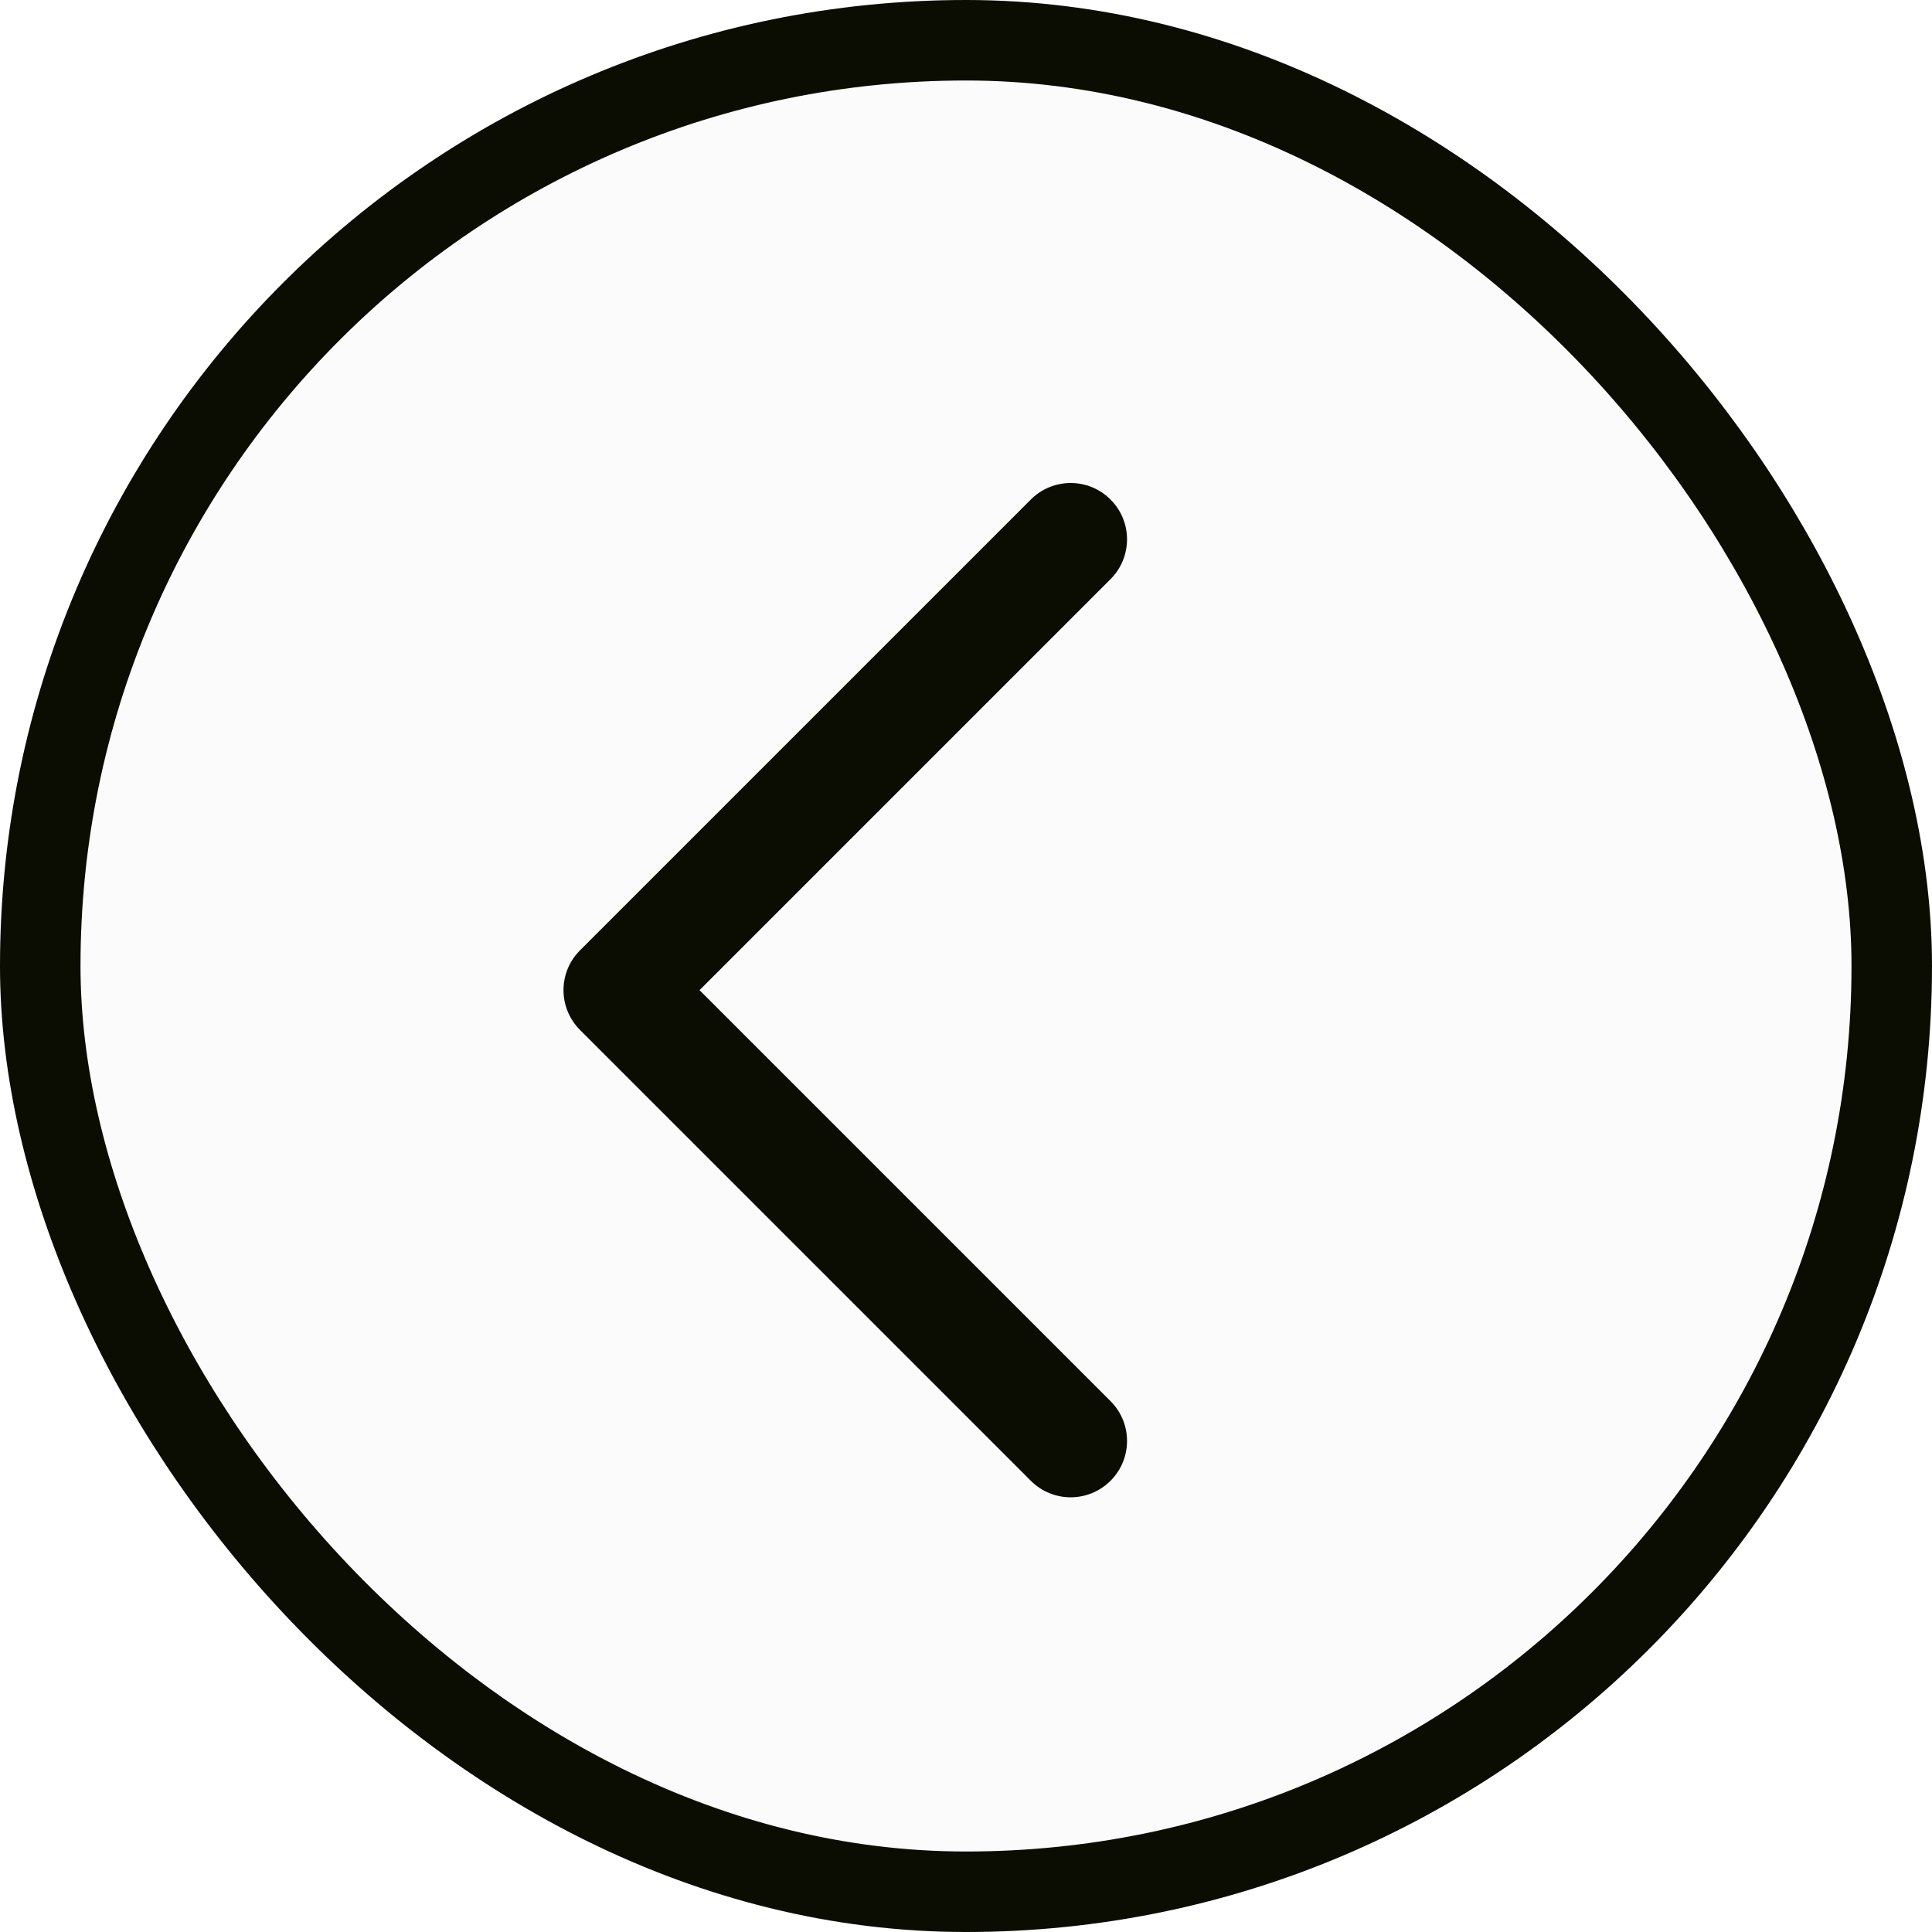 <svg width="48" height="48" viewBox="0 0 48 48" fill="none" xmlns="http://www.w3.org/2000/svg">
<g filter="url(#filter0_b_73_1203)">
<rect width="48" height="48" rx="24" fill="#F2F2F2" fill-opacity="0.3"/>
<rect x="1" y="1" width="46" height="46" rx="23" stroke="#0C0D02" stroke-width="2"/>
<path fill-rule="evenodd" clip-rule="evenodd" d="M26.6 12C26.242 12 25.884 12.137 25.611 12.41L14.411 23.61C13.863 24.157 13.863 25.042 14.411 25.59L25.611 36.79C26.158 37.337 27.043 37.337 27.59 36.79C28.138 36.242 28.138 35.357 27.59 34.81L17.38 24.6L27.59 14.39C28.138 13.842 28.138 12.957 27.59 12.41C27.317 12.137 26.959 12 26.6 12Z" fill="#0C0D02"/>
</g>
<defs>
<filter id="filter0_b_73_1203" x="-22" y="-22" width="92" height="92" filterUnits="userSpaceOnUse" color-interpolation-filters="sRGB">
<feFlood flood-opacity="0" result="BackgroundImageFix"/>
<feGaussianBlur in="BackgroundImageFix" stdDeviation="11"/>
<feComposite in2="SourceAlpha" operator="in" result="effect1_backgroundBlur_73_1203"/>
<feBlend mode="normal" in="SourceGraphic" in2="effect1_backgroundBlur_73_1203" result="shape"/>
</filter>
</defs>
</svg>
